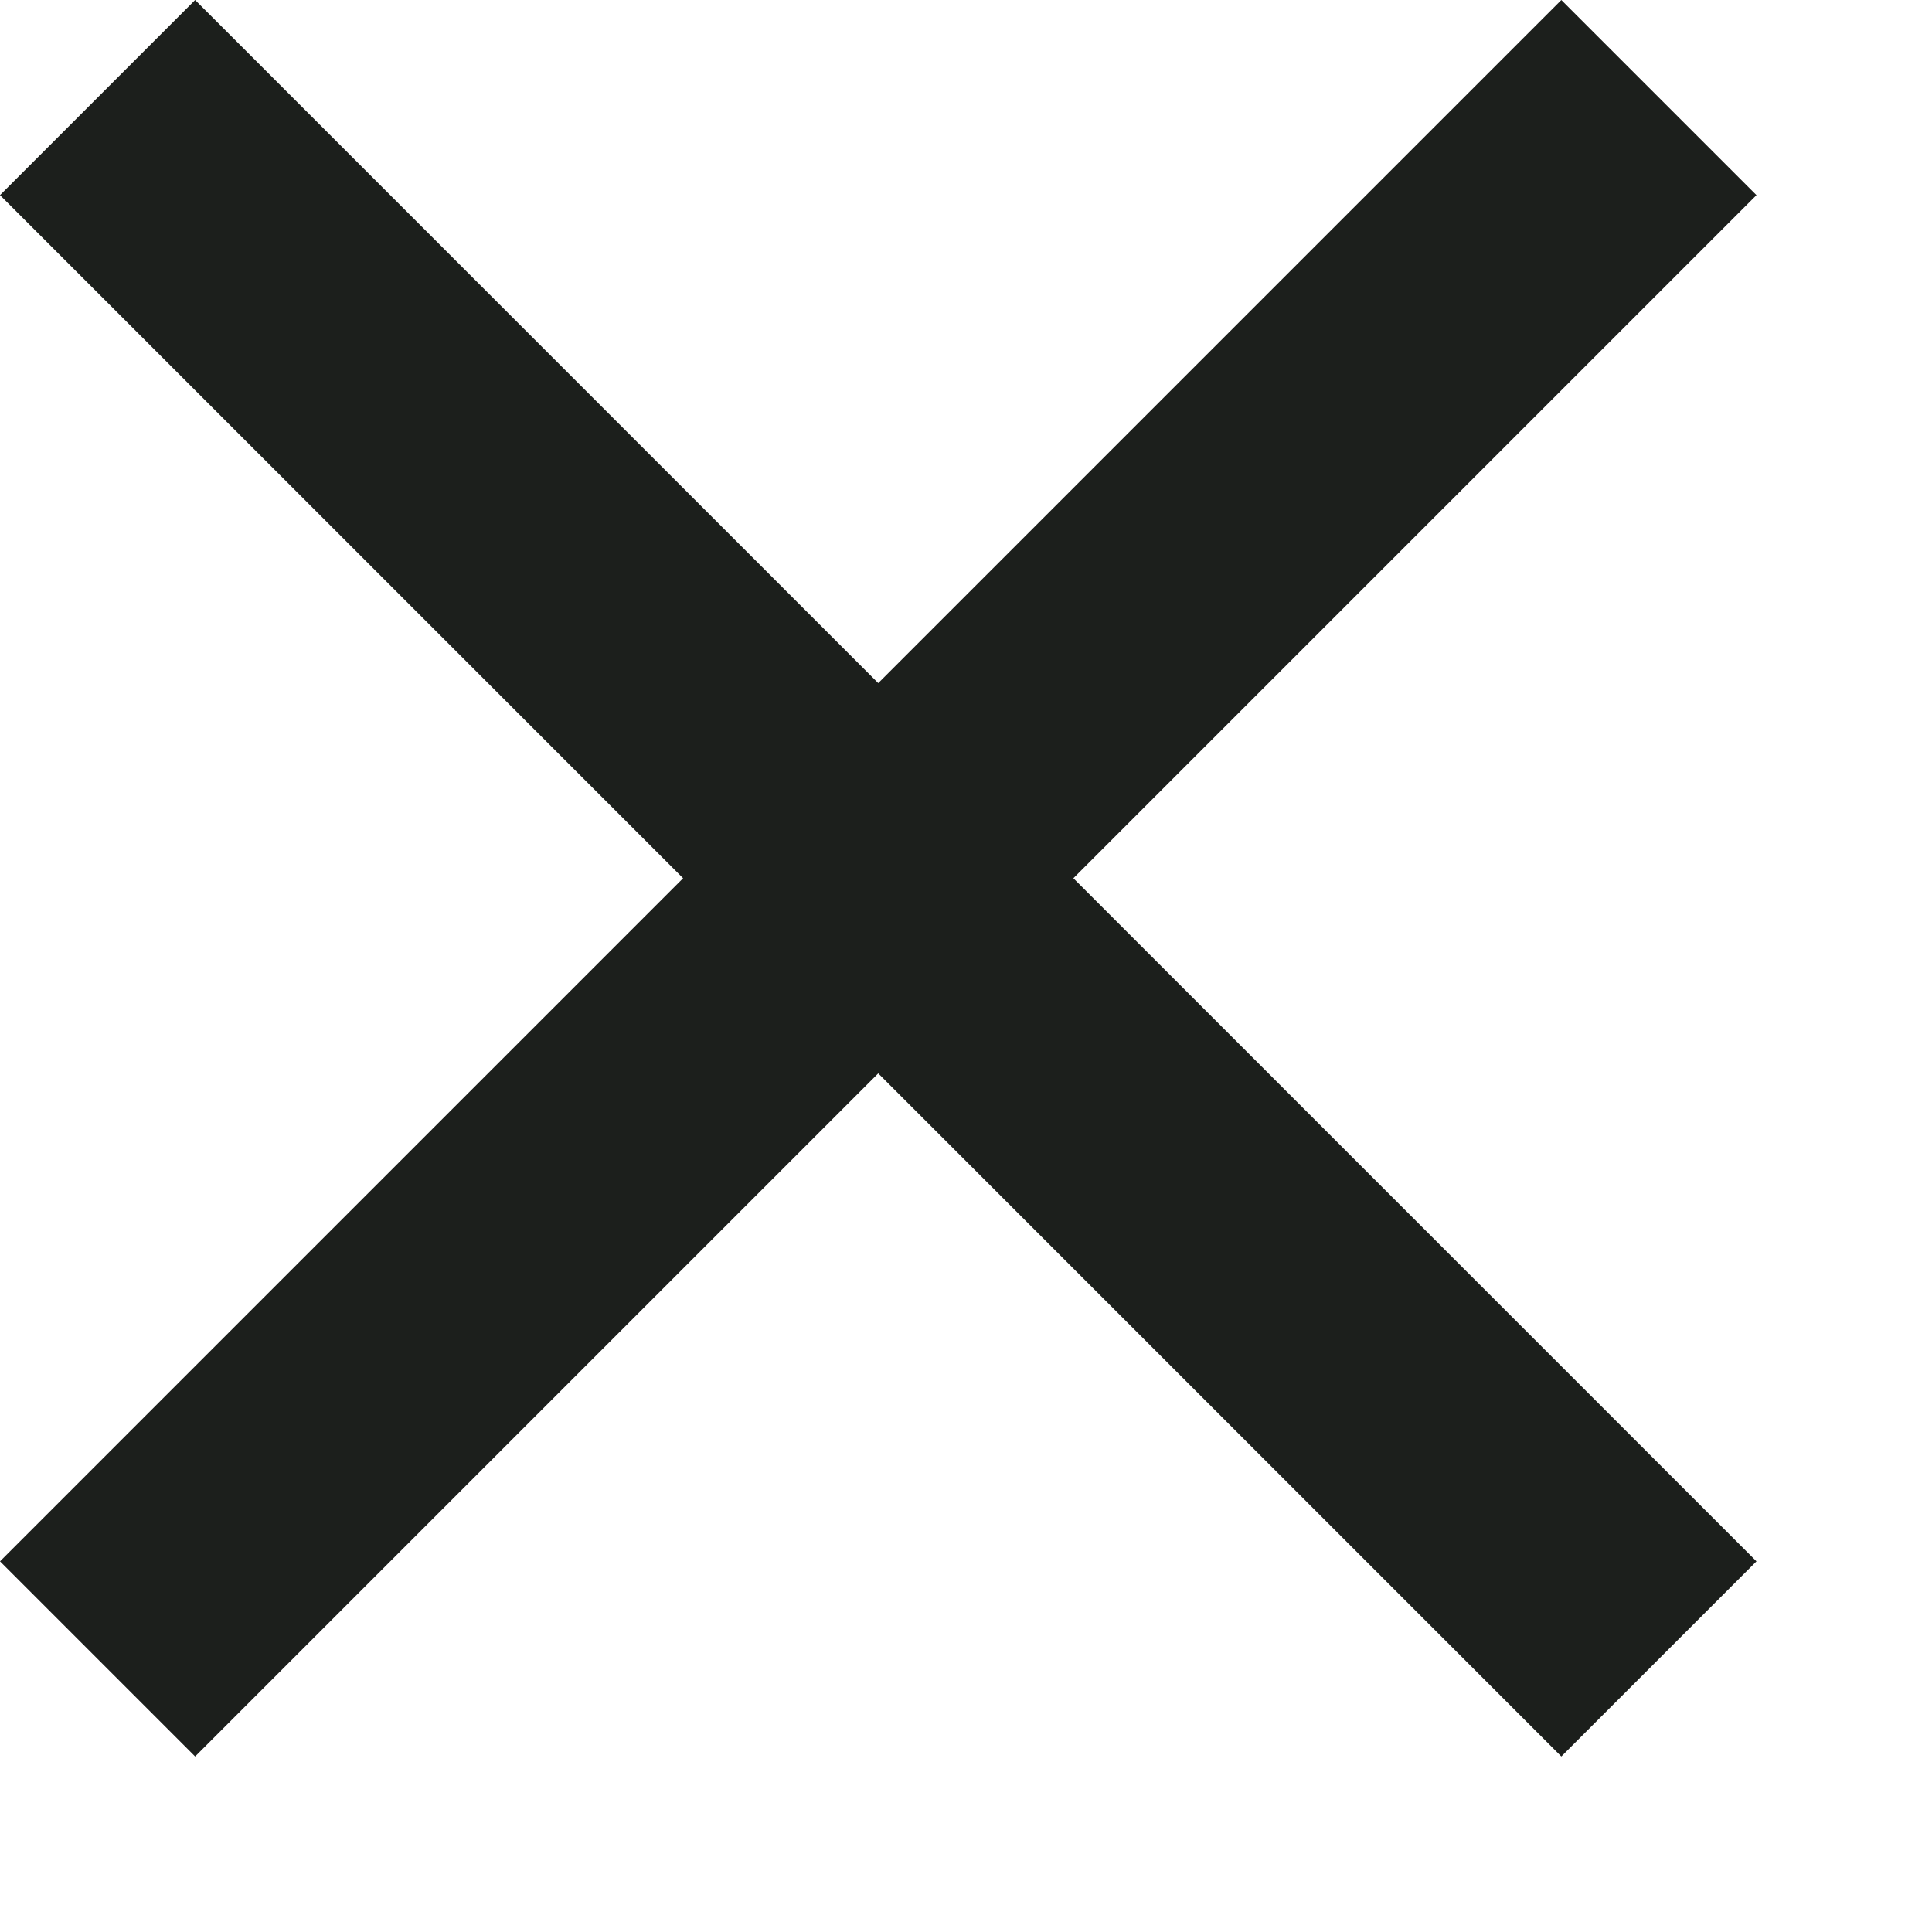 <?xml version="1.0" encoding="utf-8"?>
<svg xmlns="http://www.w3.org/2000/svg" fill="none" height="100%" overflow="visible" preserveAspectRatio="none" style="display: block;" viewBox="0 0 7 7" width="100%">
<path d="M3.182 2.475L5.657 0L6.364 0.707L3.889 3.182L6.364 5.657L5.657 6.364L3.182 3.889L0.707 6.364L0 5.657L2.475 3.182L0 0.707L0.707 0L3.182 2.475Z" fill="#1C1F1C" id="Vector"/>
</svg>